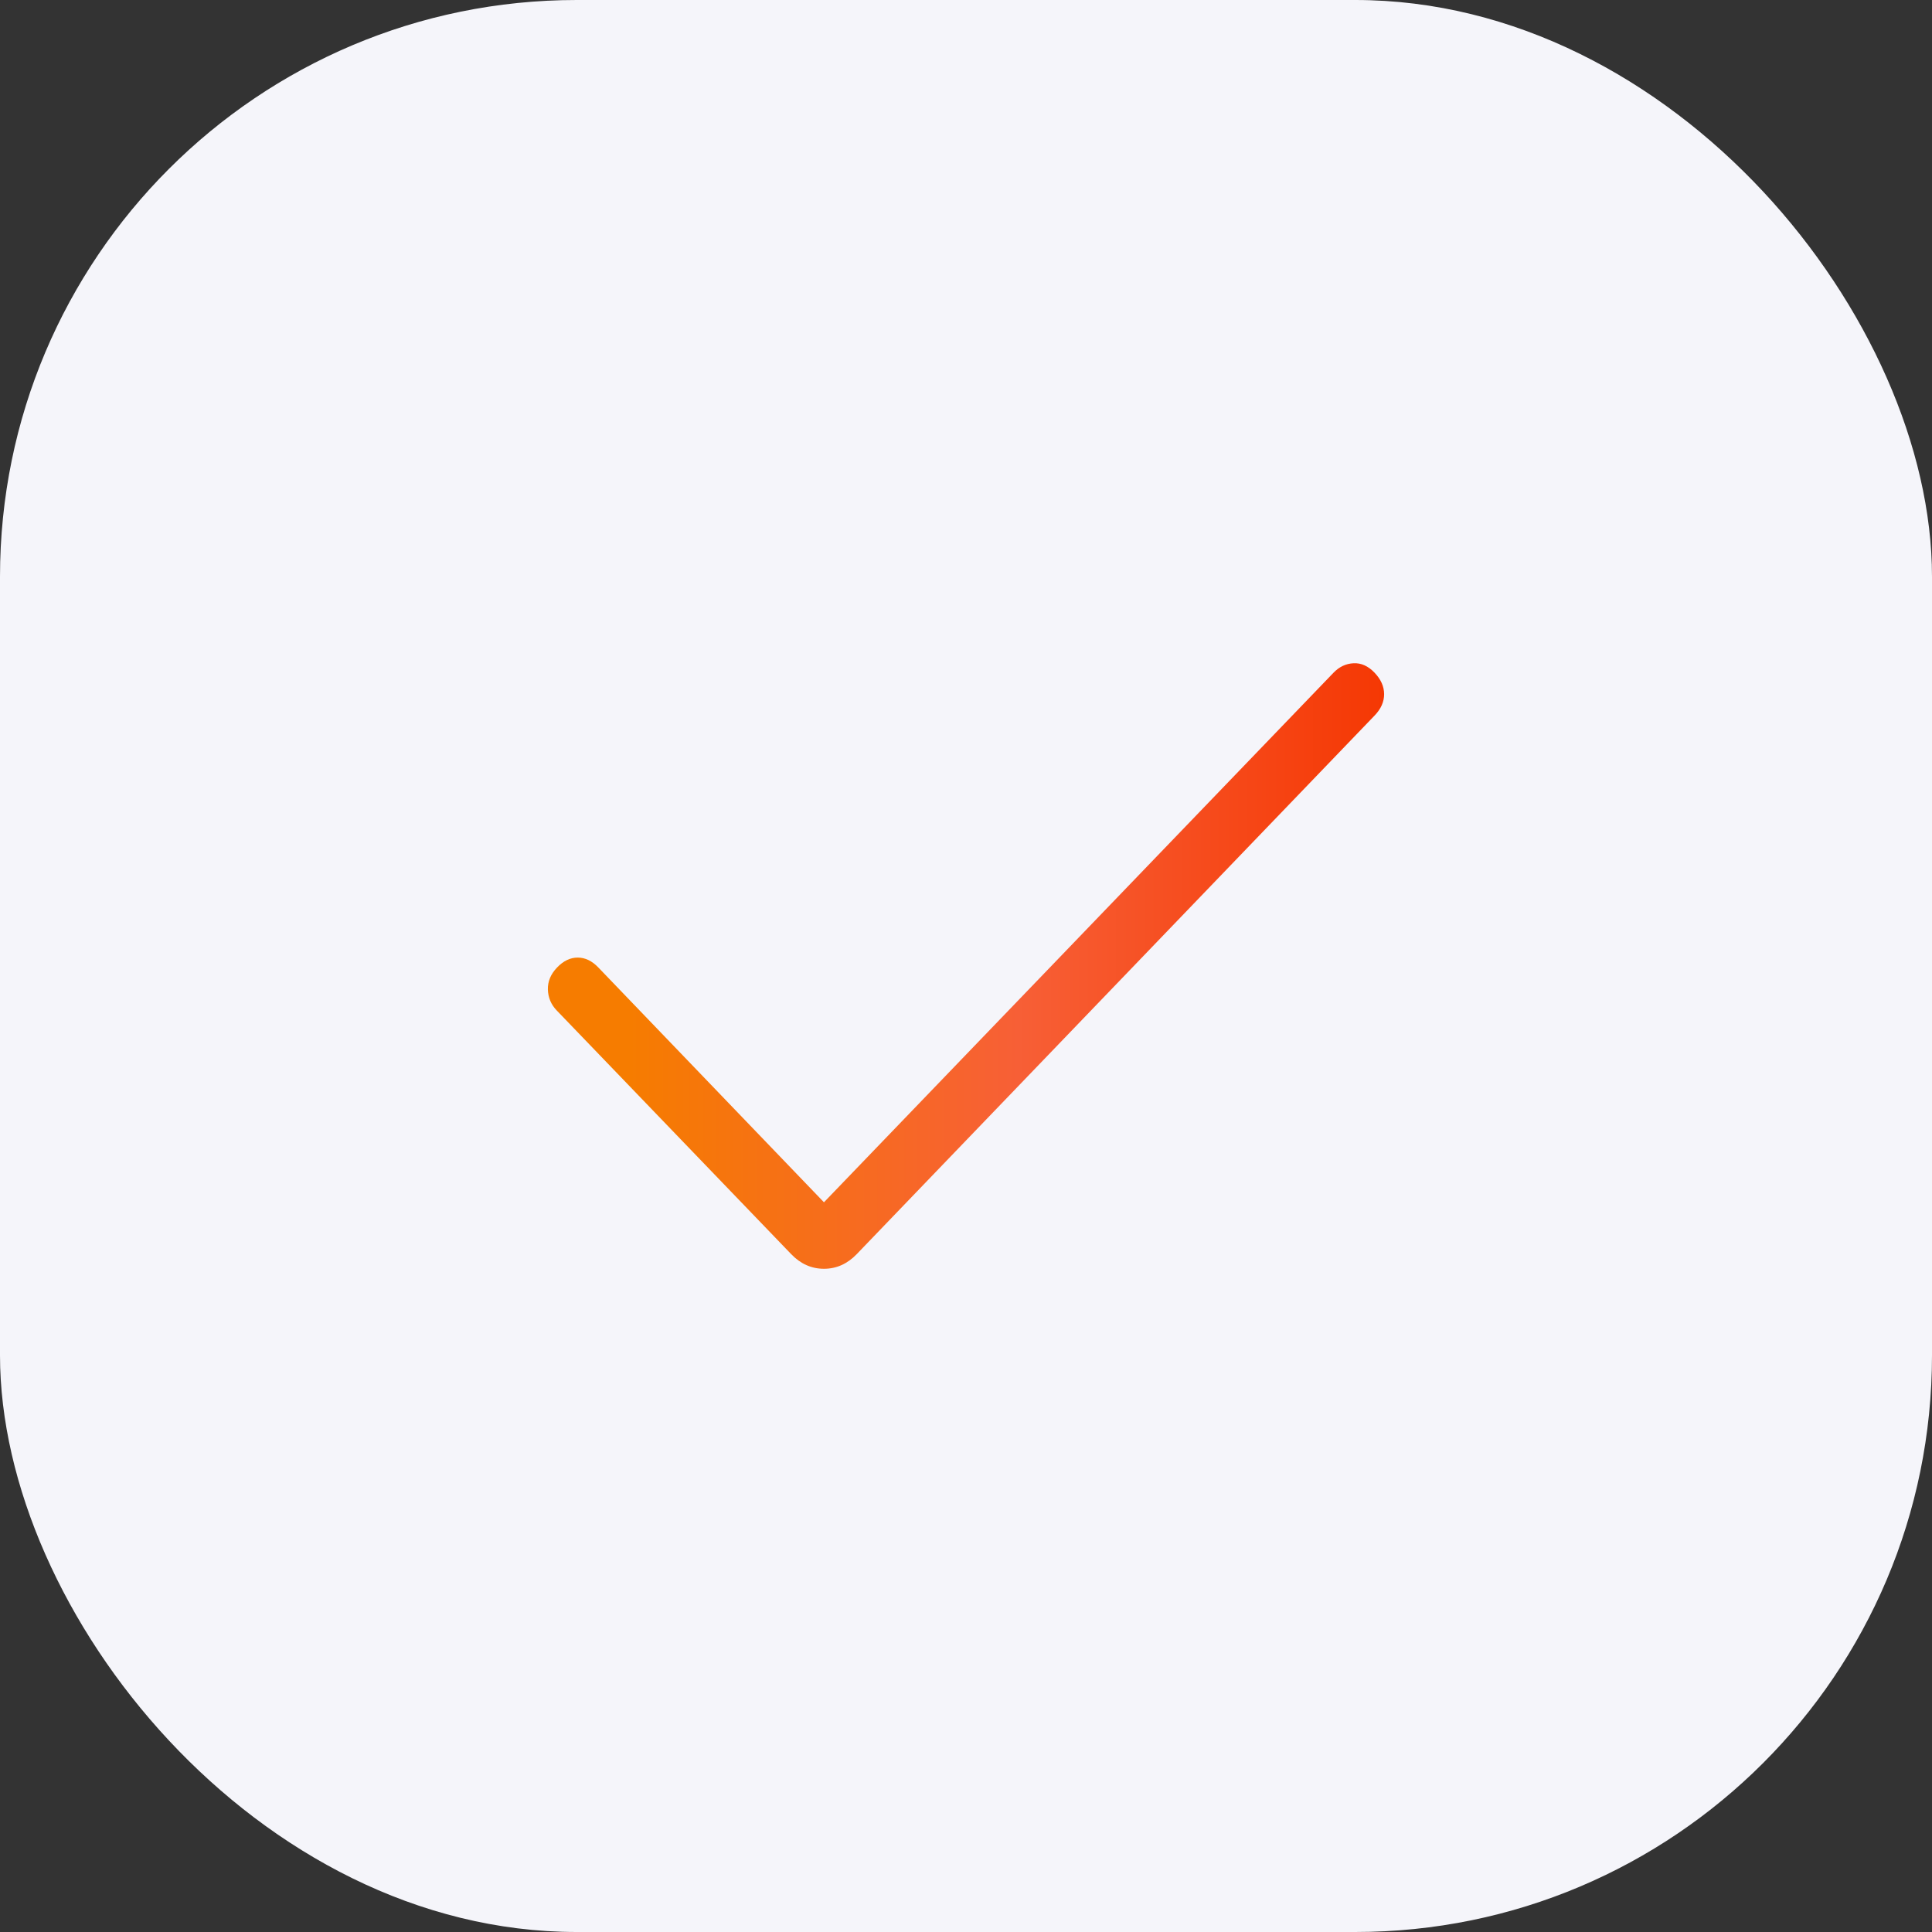 <svg width="67" height="67" viewBox="0 0 67 67" fill="none" xmlns="http://www.w3.org/2000/svg">
<rect x="0" y="0" width="67" height="67" fill="#333333" stroke="none"/>
<rect width="67" height="67" rx="20" fill="#F5F5FA"/>
<path d="M28.574 41.694L46.247 23.327C46.443 23.124 46.673 23.015 46.938 23.001C47.203 22.987 47.446 23.096 47.667 23.327C47.888 23.558 47.999 23.806 48 24.072C48.001 24.337 47.891 24.585 47.669 24.815L29.71 43.493C29.385 43.831 29.006 44 28.574 44C28.142 44 27.763 43.831 27.438 43.493L19.306 35.041C19.11 34.838 19.009 34.596 19 34.317C18.992 34.037 19.098 33.782 19.318 33.553C19.537 33.323 19.776 33.208 20.035 33.208C20.293 33.208 20.532 33.323 20.751 33.553L28.574 41.694Z" fill="url(#paint0_linear_3036_13405)"/>
<defs>
<linearGradient id="paint0_linear_3036_13405" x1="21.822" y1="23" x2="48.941" y2="23" gradientUnits="userSpaceOnUse">
<stop stop-color="#F67C00"/>
<stop offset="0.497" stop-color="#F75F36"/>
<stop offset="1" stop-color="#F53500"/>
</linearGradient>
</defs>
</svg>
